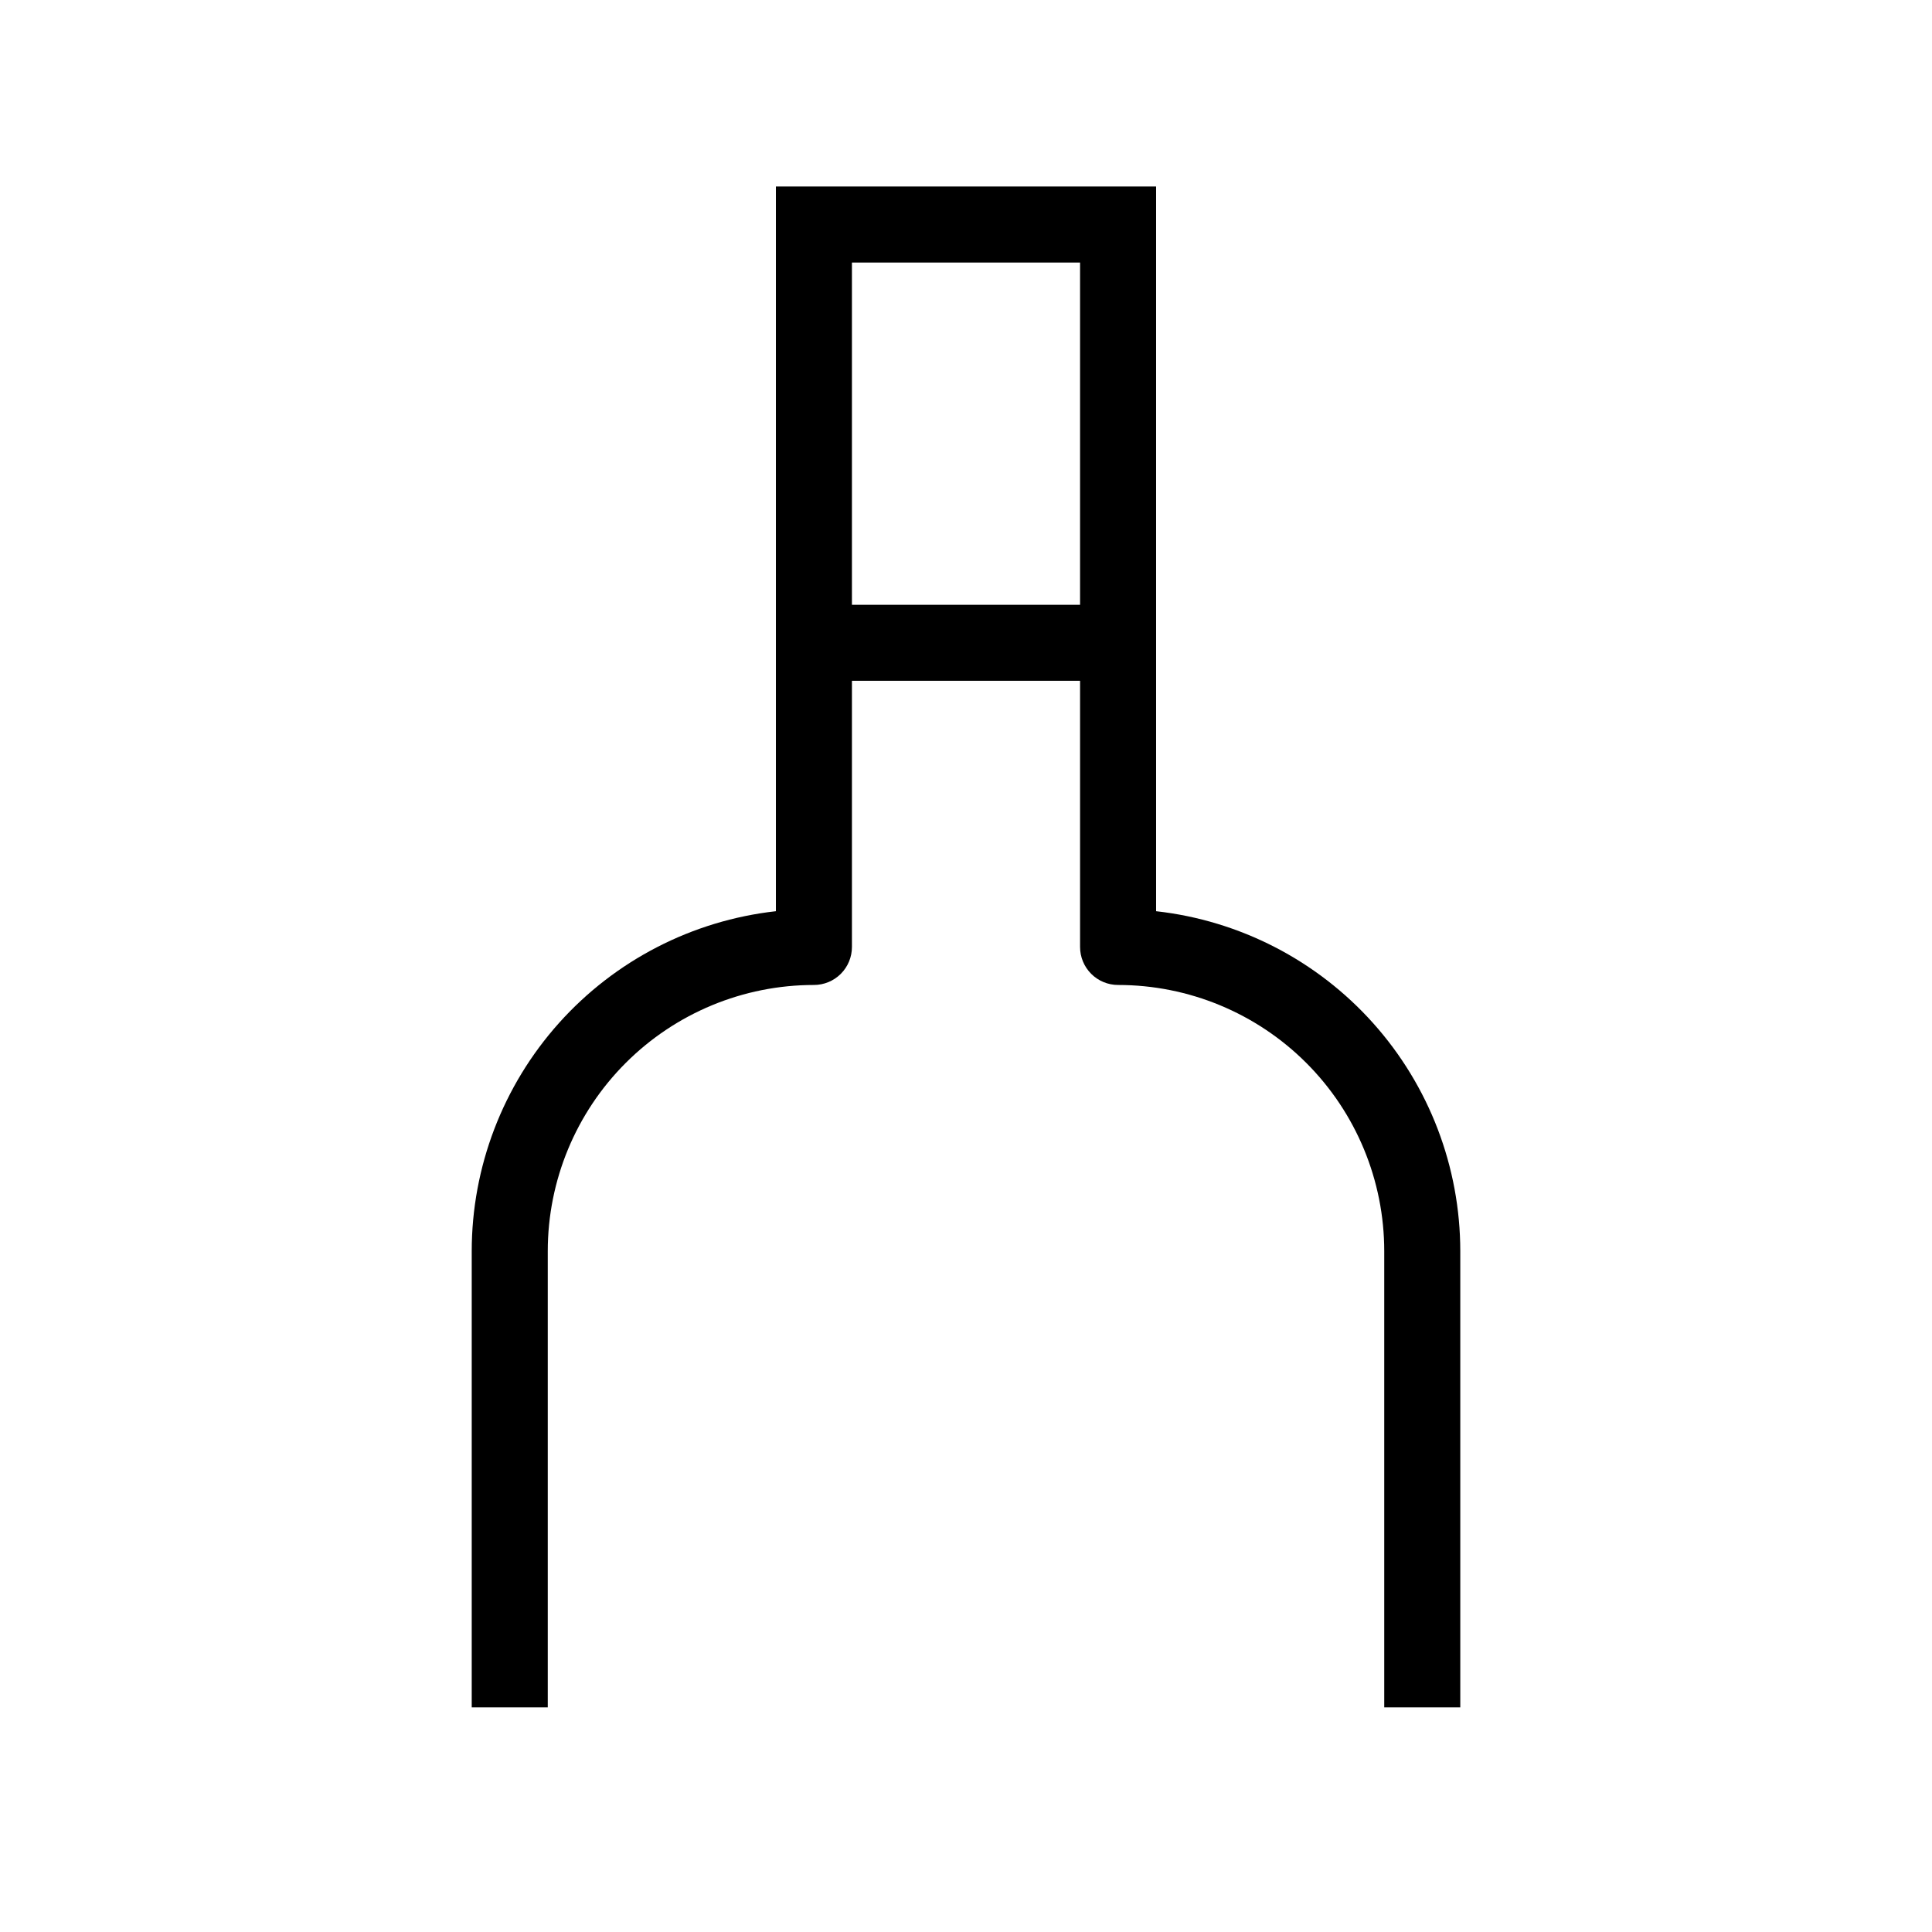 <?xml version="1.0" encoding="UTF-8"?>
<!-- Uploaded to: SVG Repo, www.svgrepo.com, Generator: SVG Repo Mixer Tools -->
<svg fill="#000000" width="800px" height="800px" version="1.1" viewBox="144 144 512 512" xmlns="http://www.w3.org/2000/svg">
 <path d="m450.38 304.27v-110.84h-100.76v192.05c-22.16 2.477-42.633 13.035-57.504 29.652-14.867 16.617-23.094 38.129-23.105 60.43v120.91h20.152v-120.91c0-18.707 7.43-36.648 20.66-49.875 13.227-13.227 31.168-20.66 49.875-20.66 2.672 0 5.234-1.059 7.125-2.949 1.887-1.891 2.949-4.453 2.949-7.125v-70.535h60.457v70.535c0 2.672 1.062 5.234 2.953 7.125 1.887 1.891 4.453 2.949 7.125 2.949 18.707 0 36.645 7.434 49.875 20.66 13.227 13.227 20.656 31.168 20.656 49.875v120.91h20.152v-120.91c-0.012-22.301-8.234-43.812-23.105-60.43-14.871-16.617-35.344-27.176-57.504-29.652zm-80.609 0v-90.688h60.457v90.688z"/>
</svg>